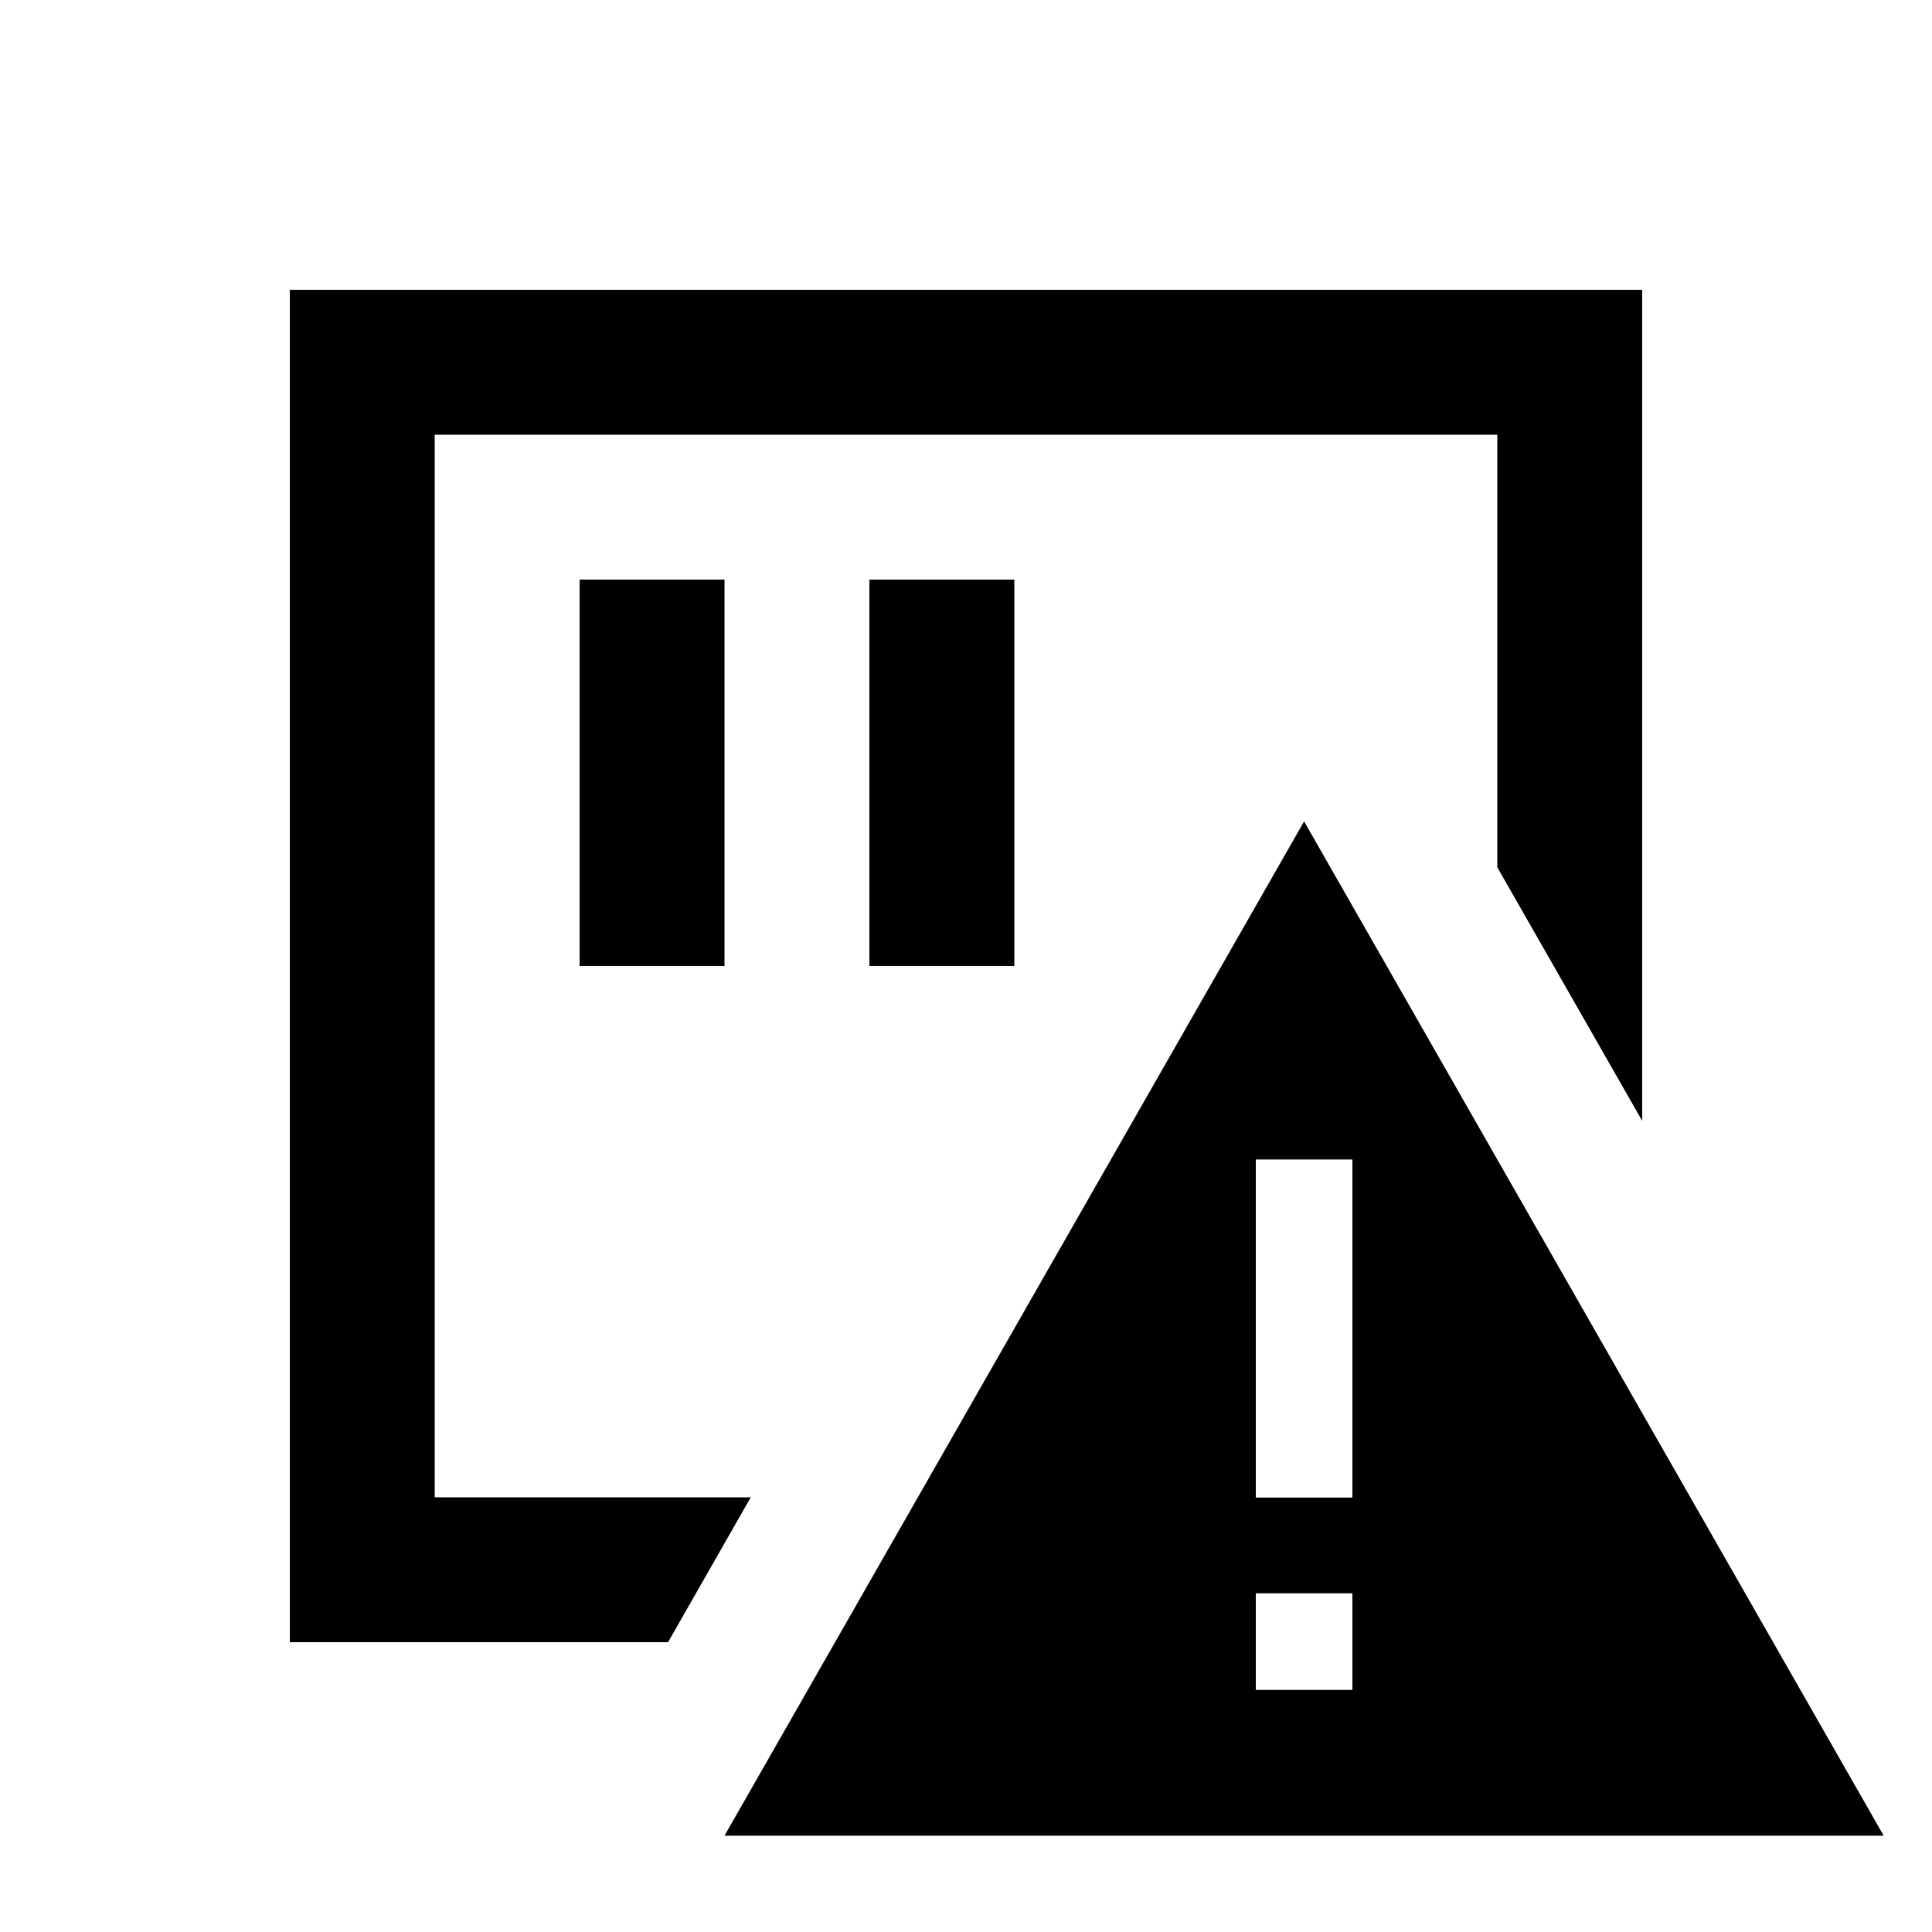 <svg xmlns="http://www.w3.org/2000/svg" viewBox="0 0 640 640"><!--! Font Awesome Pro 7.1.0 by @fontawesome - https://fontawesome.com License - https://fontawesome.com/license (Commercial License) Copyright 2025 Fonticons, Inc. --><path fill="currentColor" d="M144 144L496 144L496 287.3L544 371.3L544 96L96 96L96 544L221.3 544L248.7 496L144 496L144 144zM240 216L240 192L192 192L192 320L240 320L240 216zM336 216L336 192L288 192L288 320L336 320L336 216zM240 608.1L624 608.1L432 272.1L240 608.1zM448 400.1L448 496.1L416 496.1L416 384.1L448 384.1L448 400.1zM448 527.8L448 559.8L416 559.8L416 527.8L448 527.8z"/></svg>